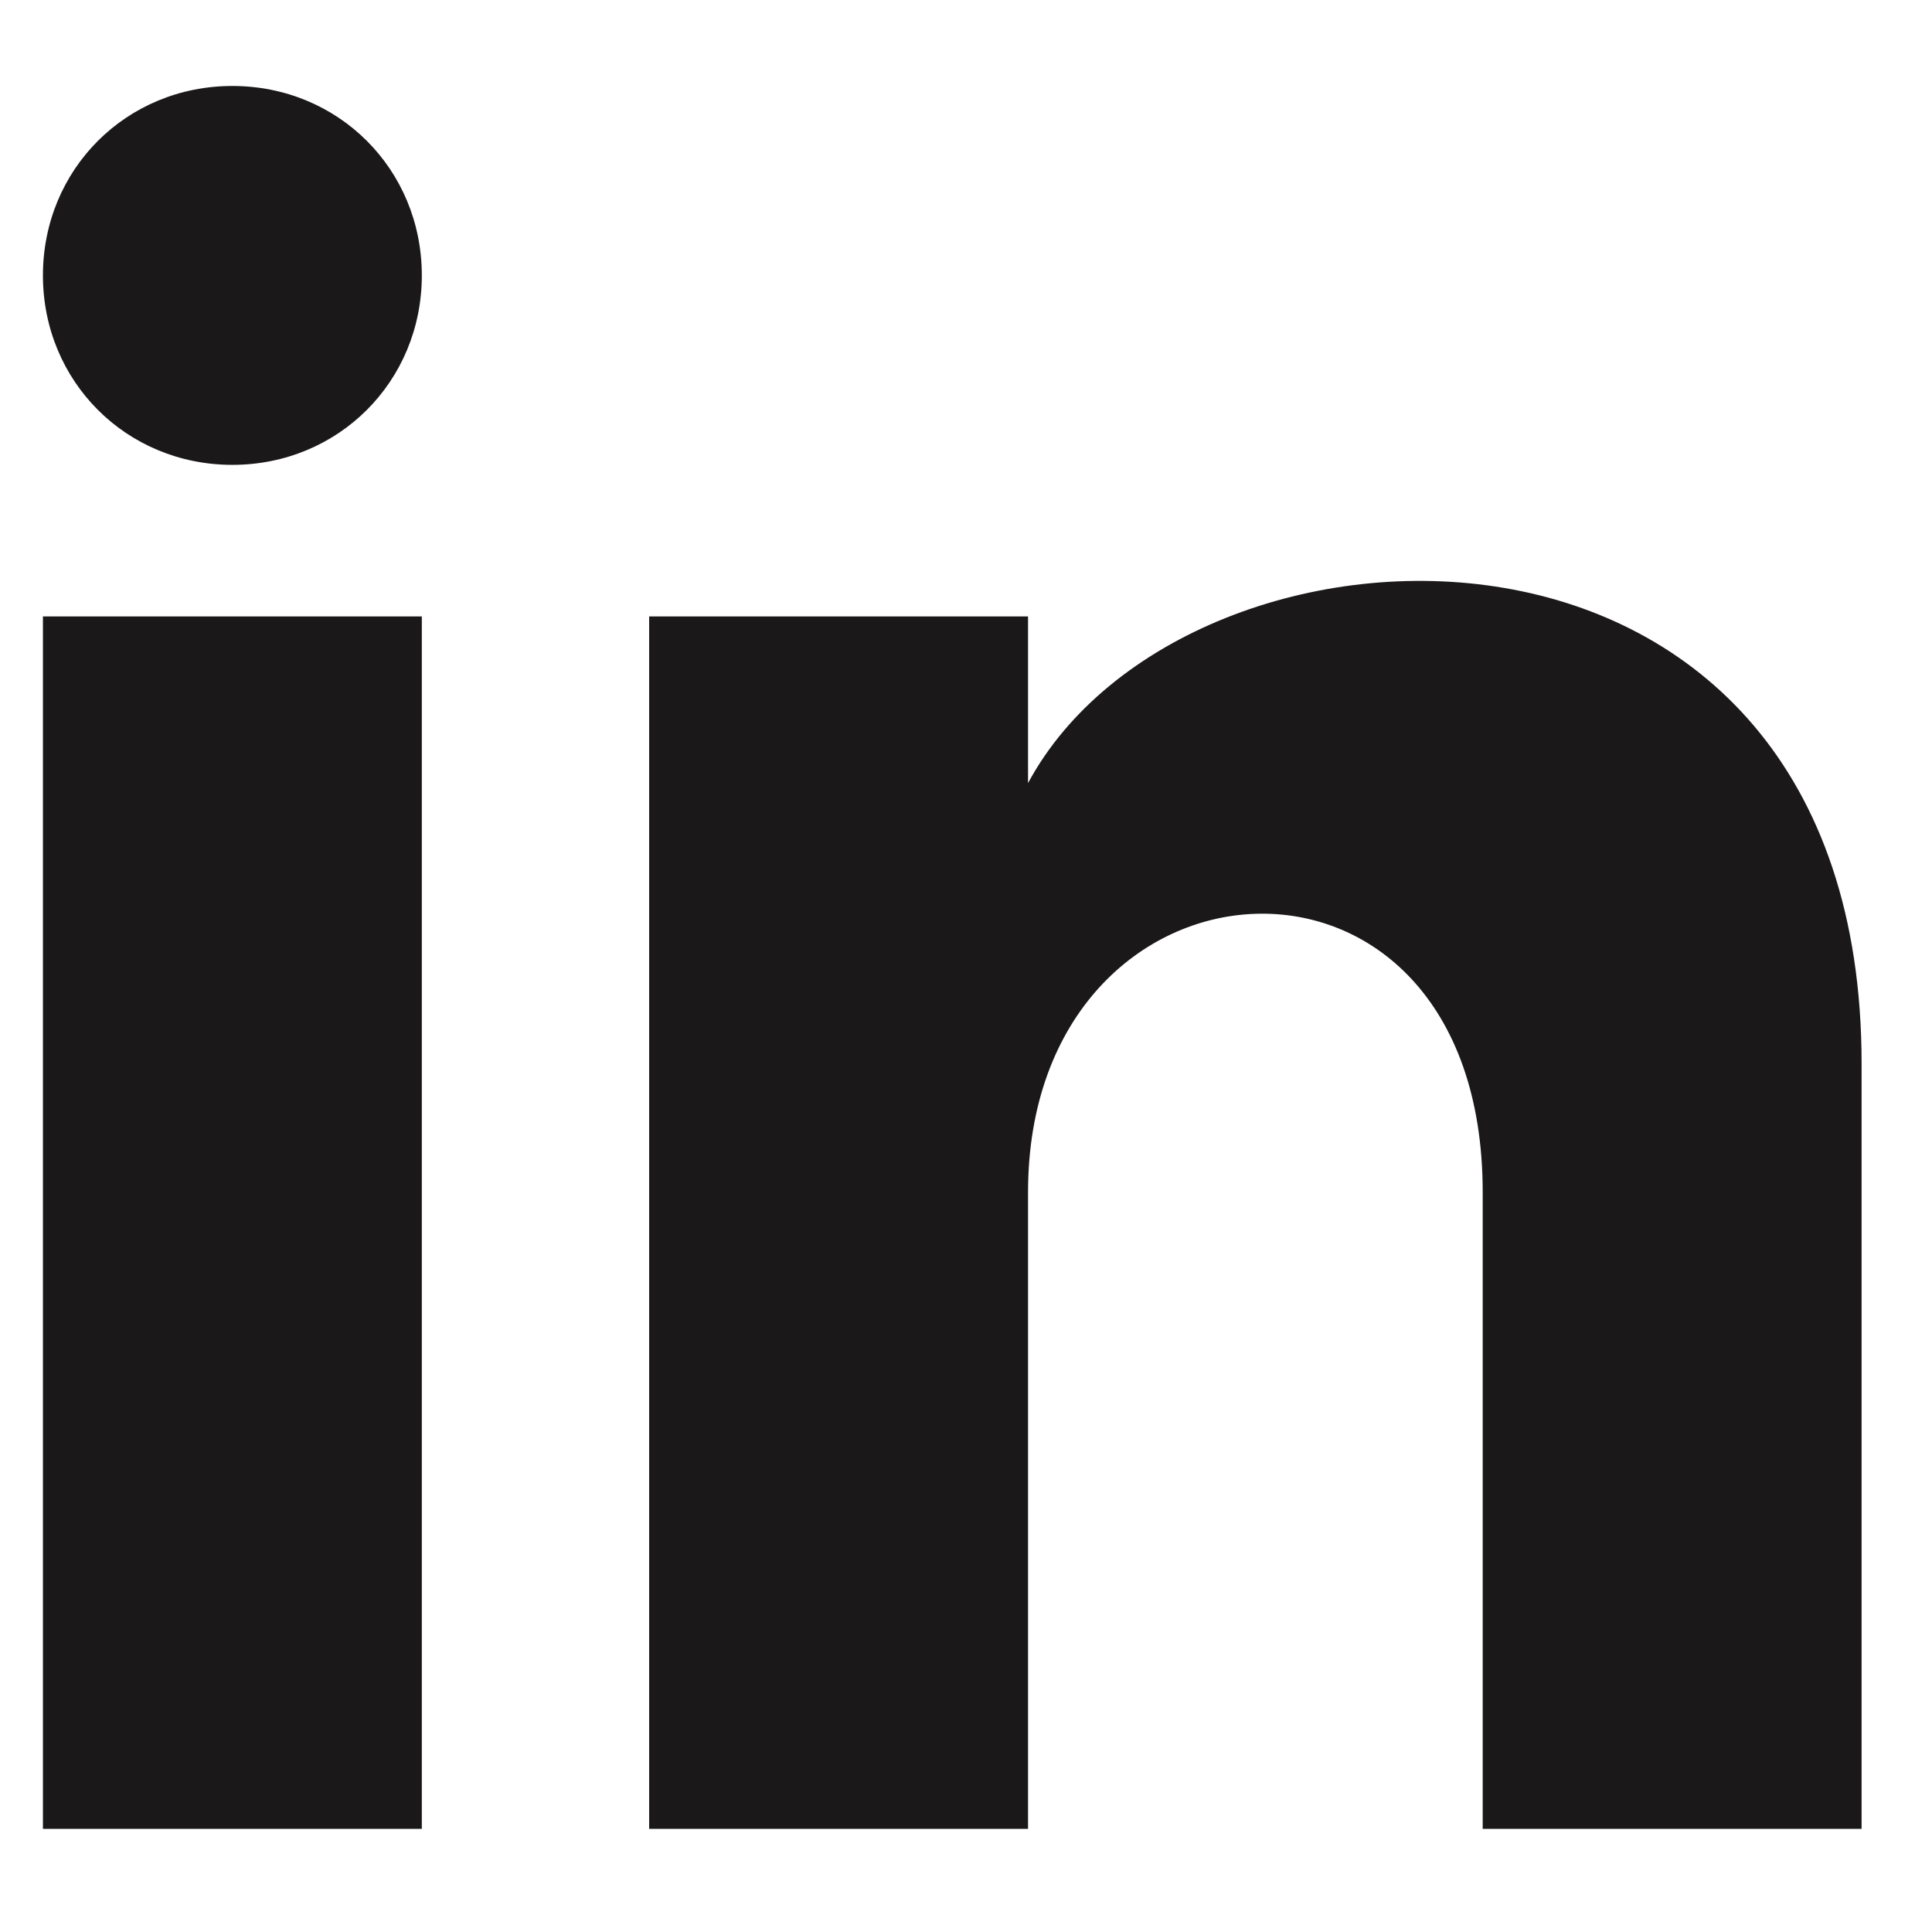 <svg width="18" height="18" viewBox="0 0 18 18" fill="none" xmlns="http://www.w3.org/2000/svg">
<path d="M3.93 2.566C3.93 3.554 3.153 4.331 2.165 4.331C1.177 4.331 0.4 3.554 0.4 2.566C0.4 1.577 1.177 0.801 2.165 0.801C3.153 0.801 3.93 1.577 3.93 2.566ZM3.93 5.743H0.4V17.039H3.93V5.743ZM9.578 5.743H6.048V17.039H9.578V11.108C9.578 7.79 13.814 7.508 13.814 11.108V17.039H17.344V9.908C17.344 4.331 11.061 4.543 9.578 7.296V5.743Z" fill="#1A1818"/>
</svg>
